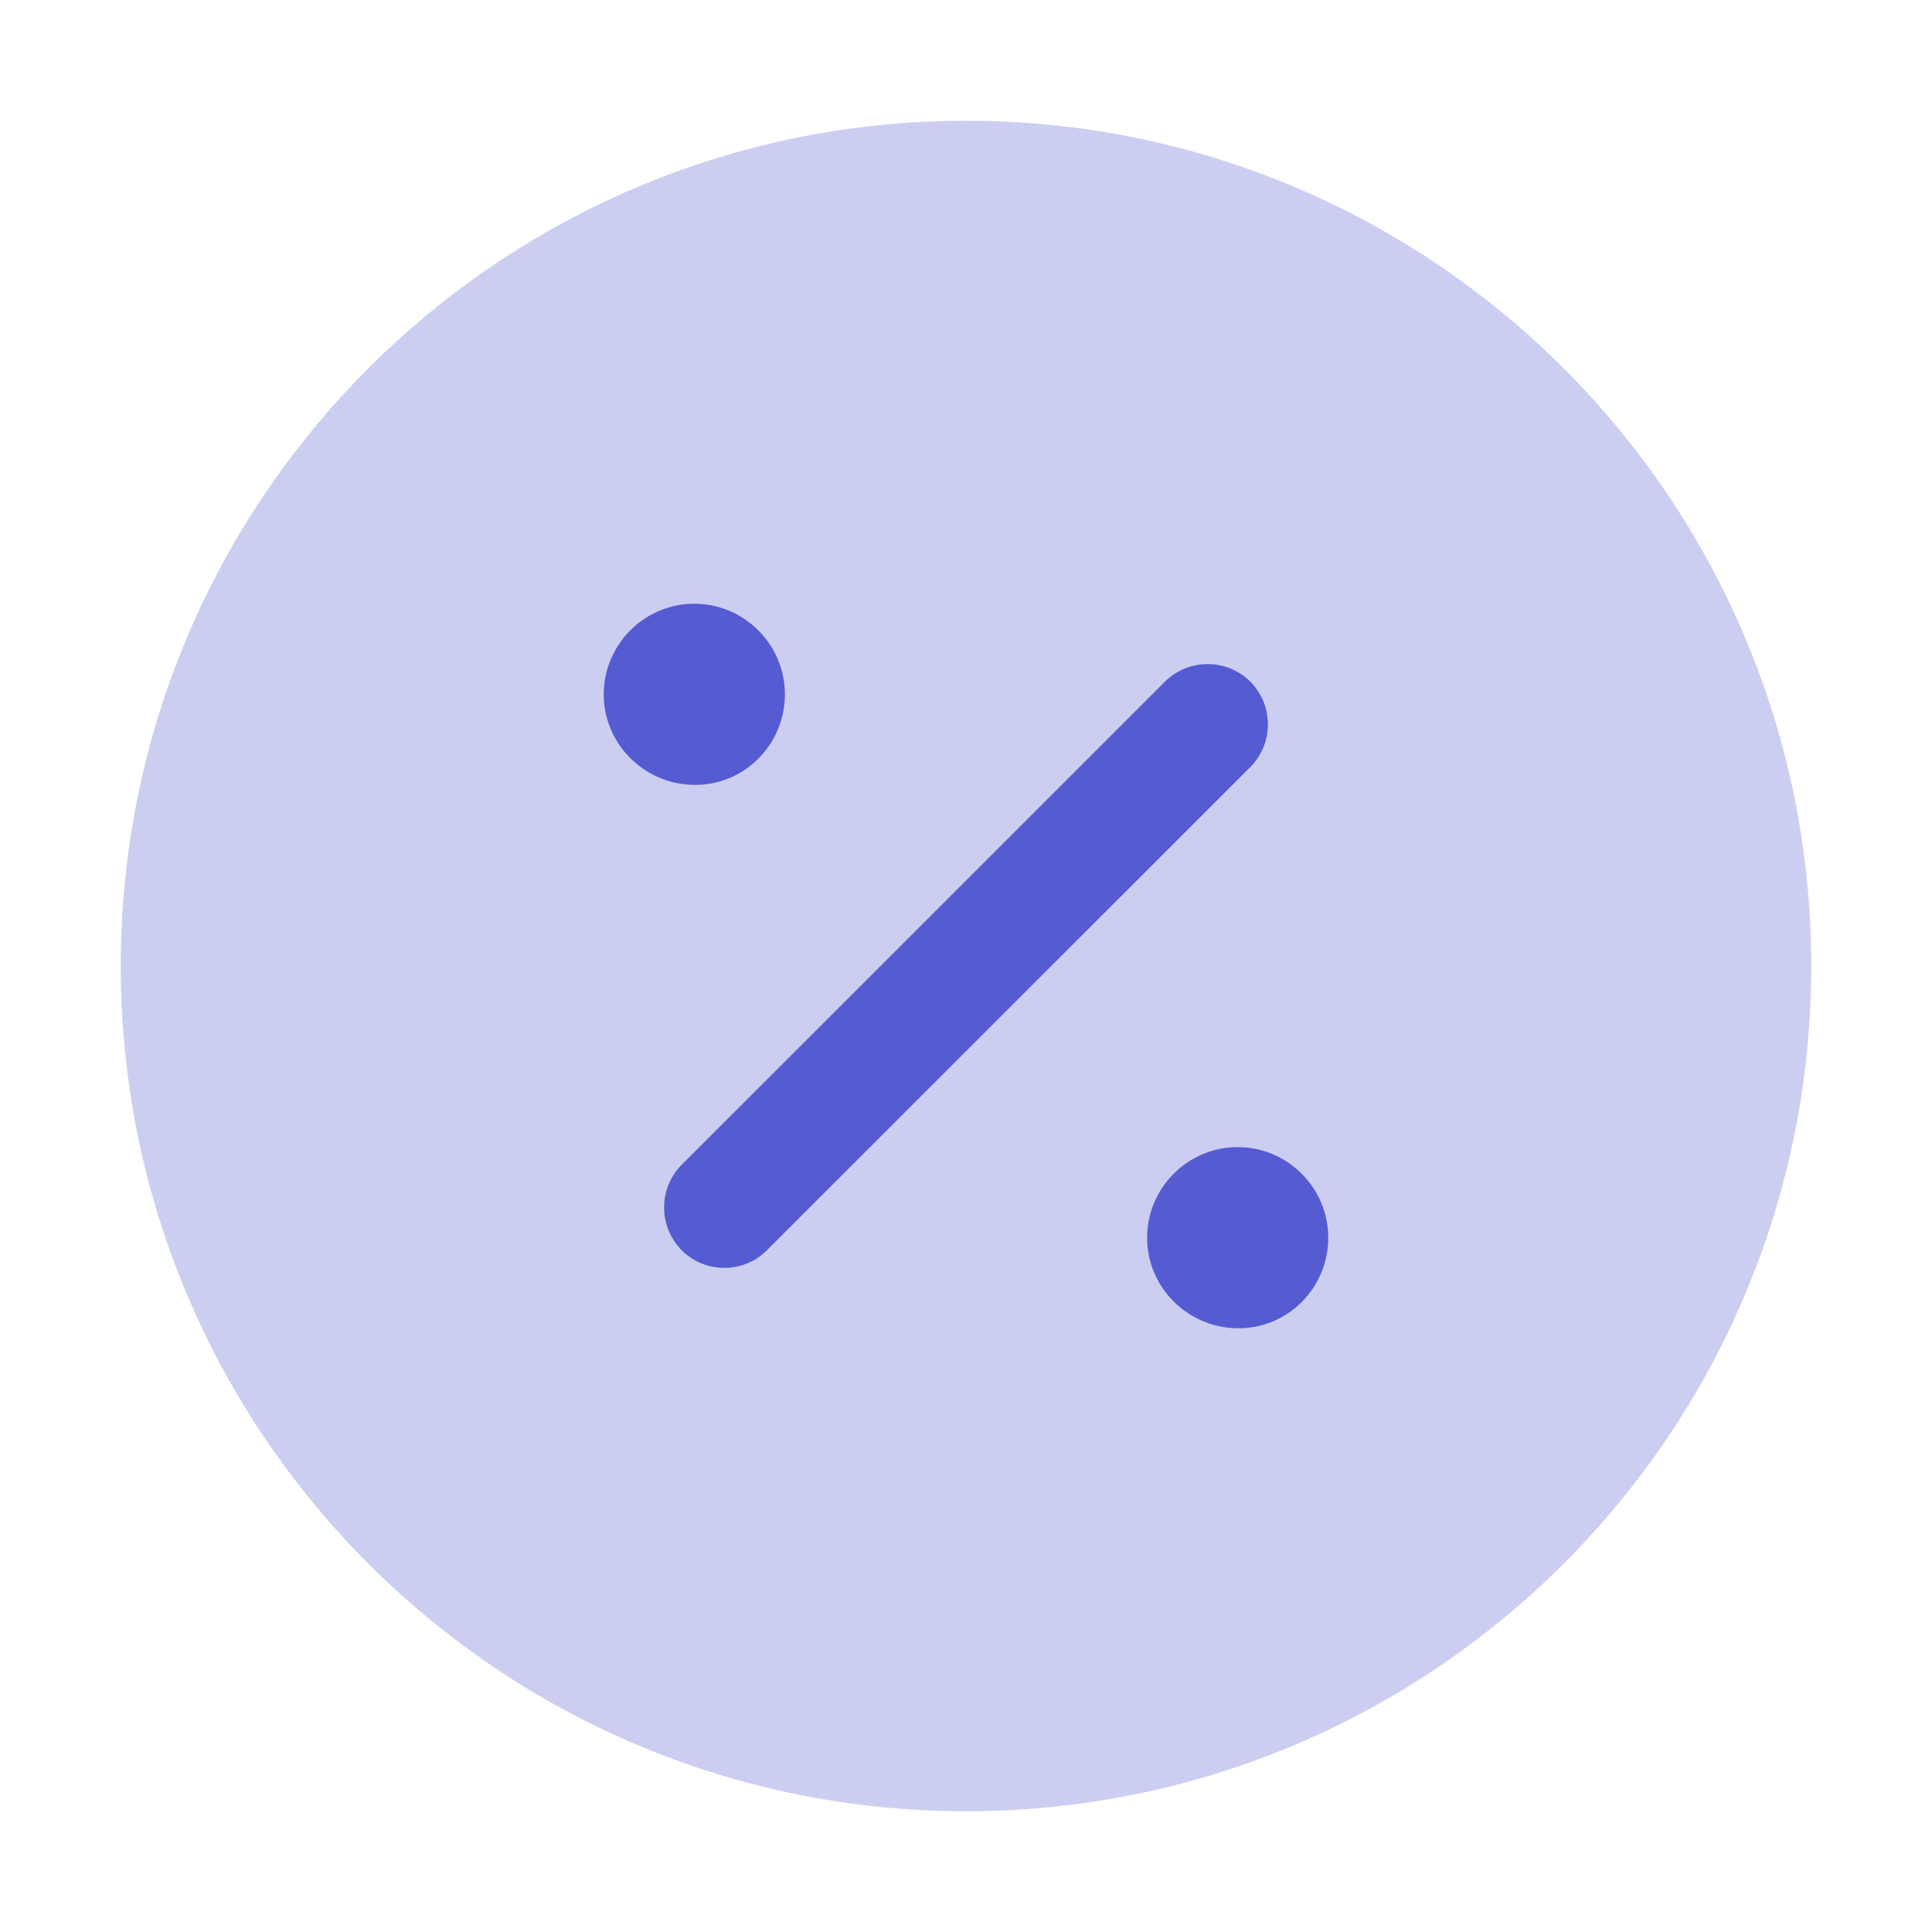 <svg xmlns="http://www.w3.org/2000/svg" width="32" height="32" fill="none"><path fill="#555BD1" d="M16 30c7.732 0 14-6.268 14-14S23.732 2 16 2 2 8.268 2 16s6.268 14 14 14Z" opacity=".3"/><path fill="#555BD1" d="M11.515 13c-.84 0-1.515-.675-1.515-1.5s.675-1.5 1.5-1.5 1.5.675 1.5 1.5-.66 1.5-1.485 1.5ZM20.515 22c-.84 0-1.515-.675-1.515-1.5s.675-1.5 1.5-1.5 1.5.675 1.5 1.5-.66 1.5-1.485 1.5ZM11.29 20.707c.2.2.454.293.707.293a.99.99 0 0 0 .707-.293l8.006-8.003a1.006 1.006 0 0 0 0-1.414 1.007 1.007 0 0 0-1.415 0l-8.005 8.003a1.006 1.006 0 0 0 0 1.414Z"/></svg>